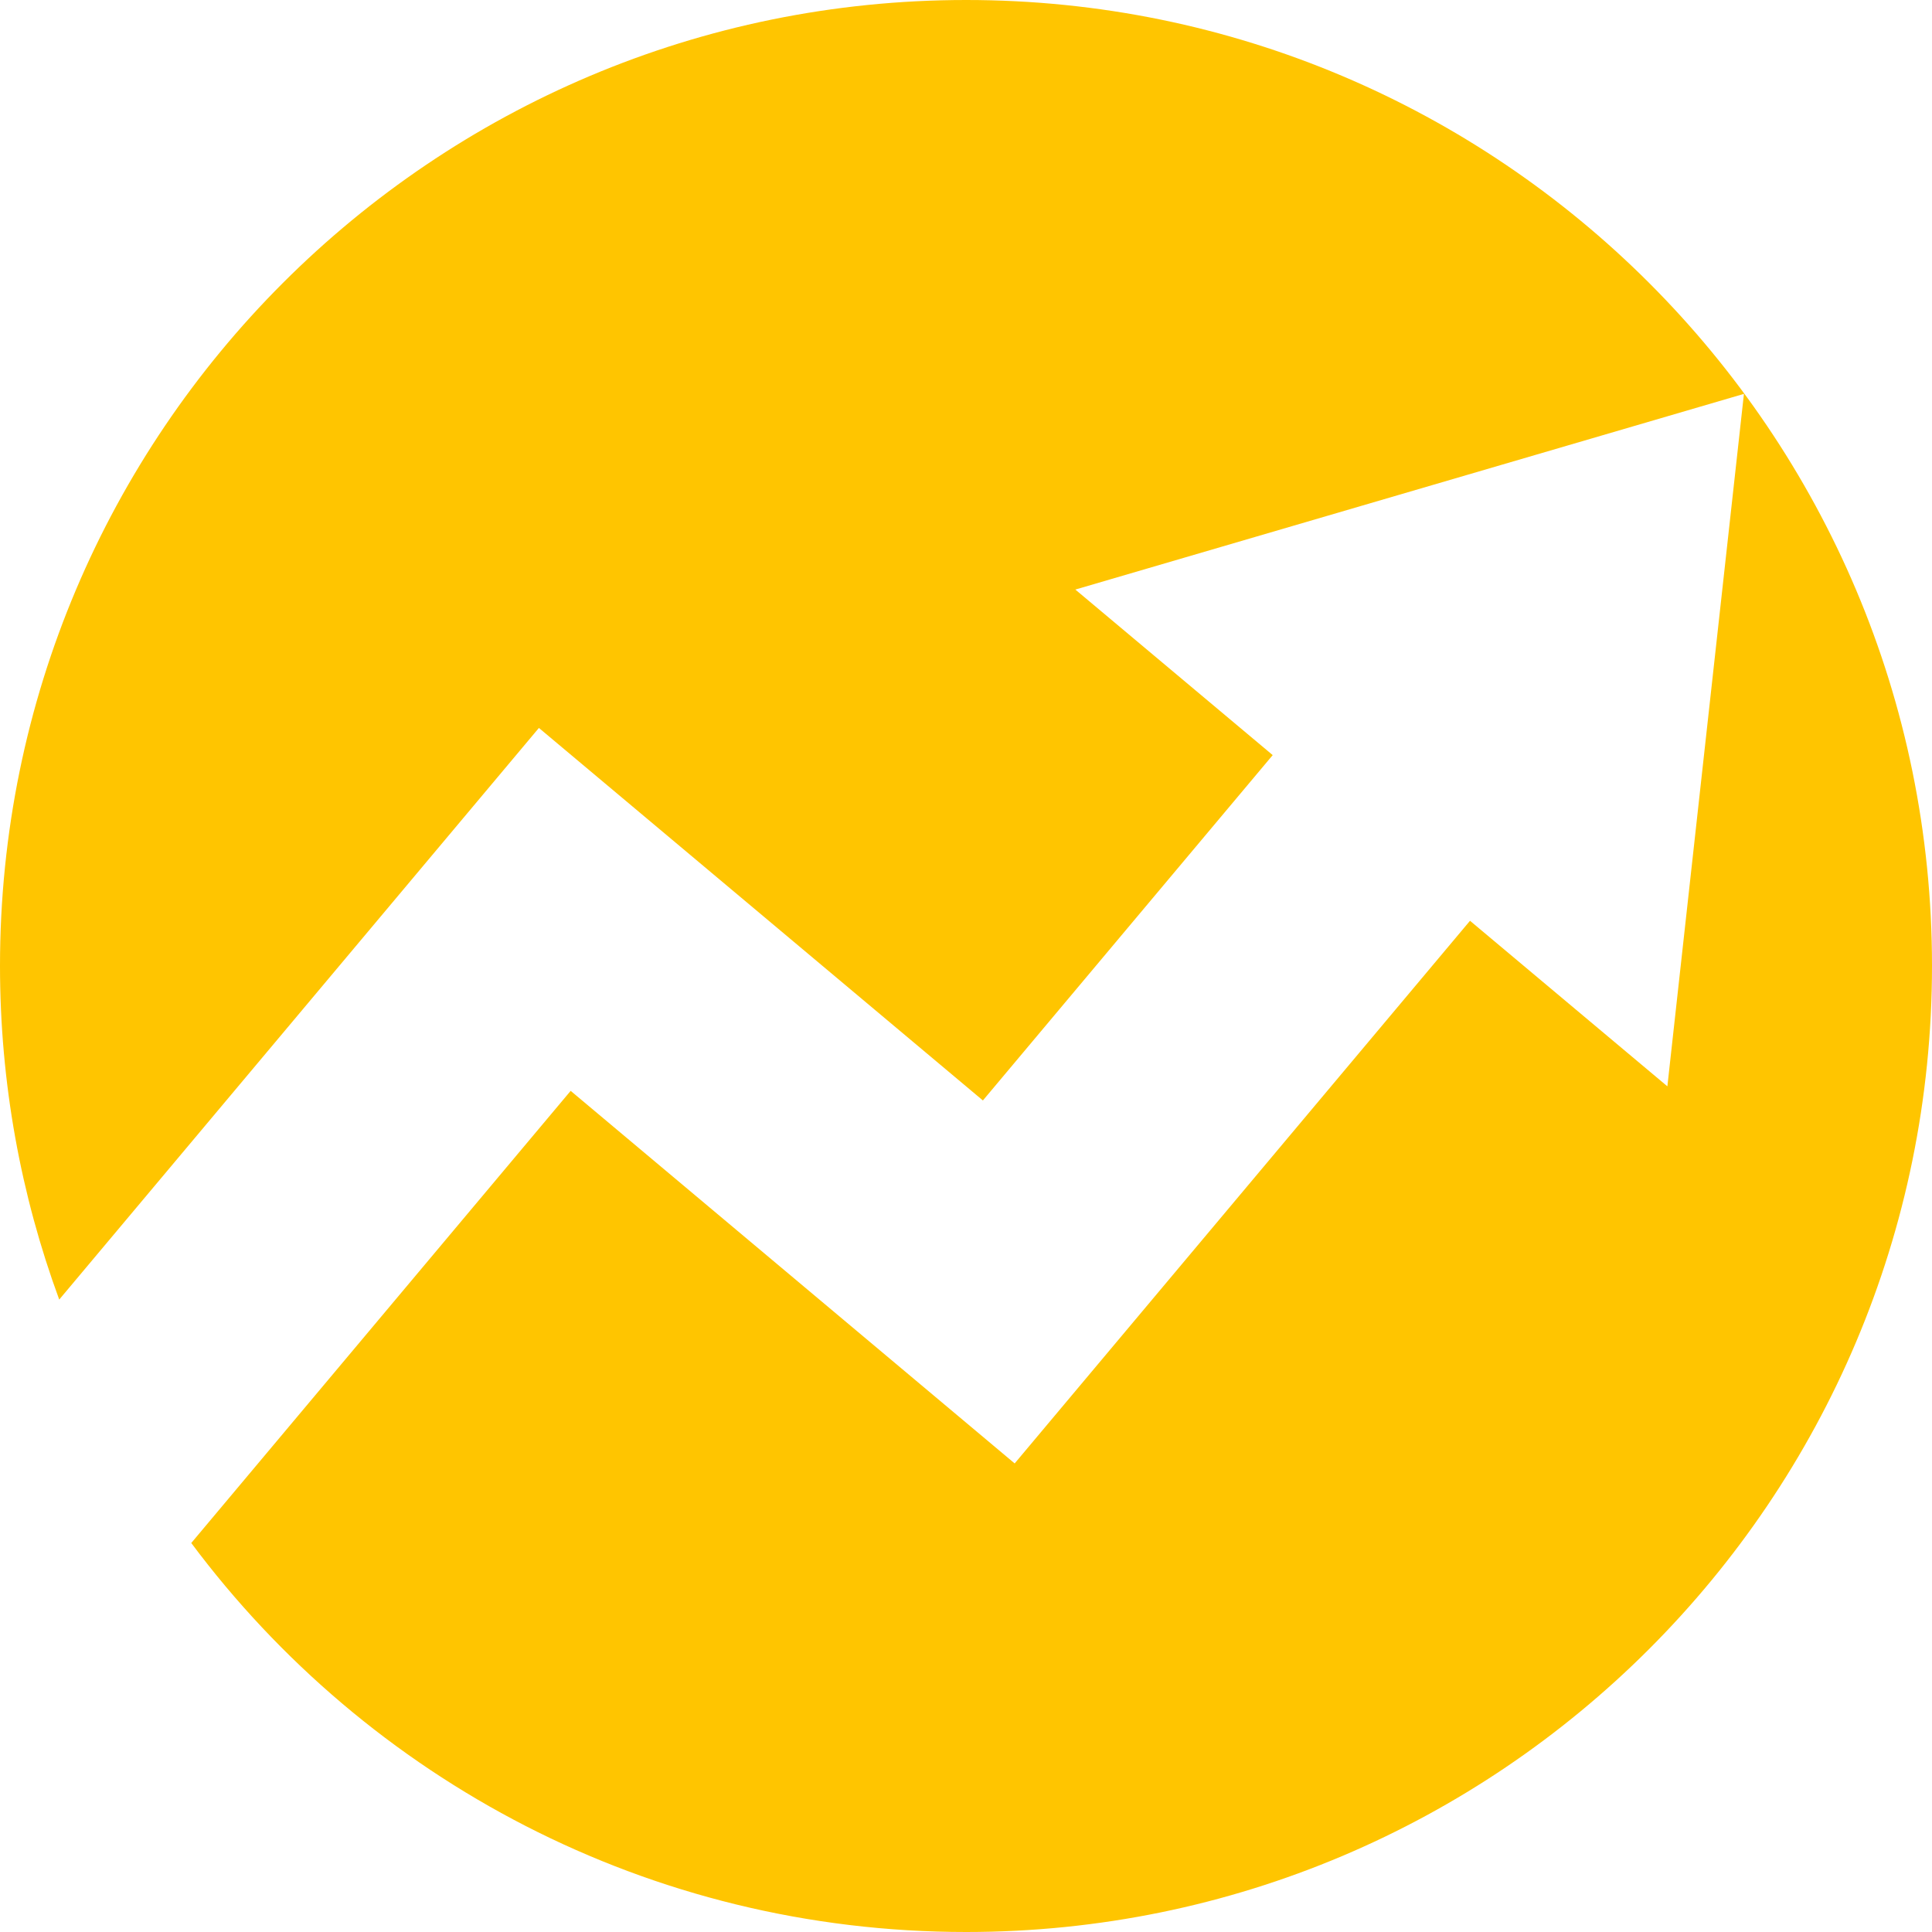 <svg width="32" height="32" viewBox="0 0 32 32" fill="none" xmlns="http://www.w3.org/2000/svg">
<path fill-rule="evenodd" clip-rule="evenodd" d="M16.003 0C7.163 0 0 7.163 0 15.997C0 17.94 0.347 19.802 0.981 21.525L8.926 12.057L16.28 18.227L21.08 12.507L17.811 9.765L28.885 6.524L27.617 17.993L24.348 15.251L16.806 24.239L9.452 18.068L3.168 25.557C6.085 29.468 10.748 32 16.003 32C24.837 32 32 24.837 32 15.997C32 7.163 24.837 0 16.003 0Z" fill="#FFC500"/>
</svg>
